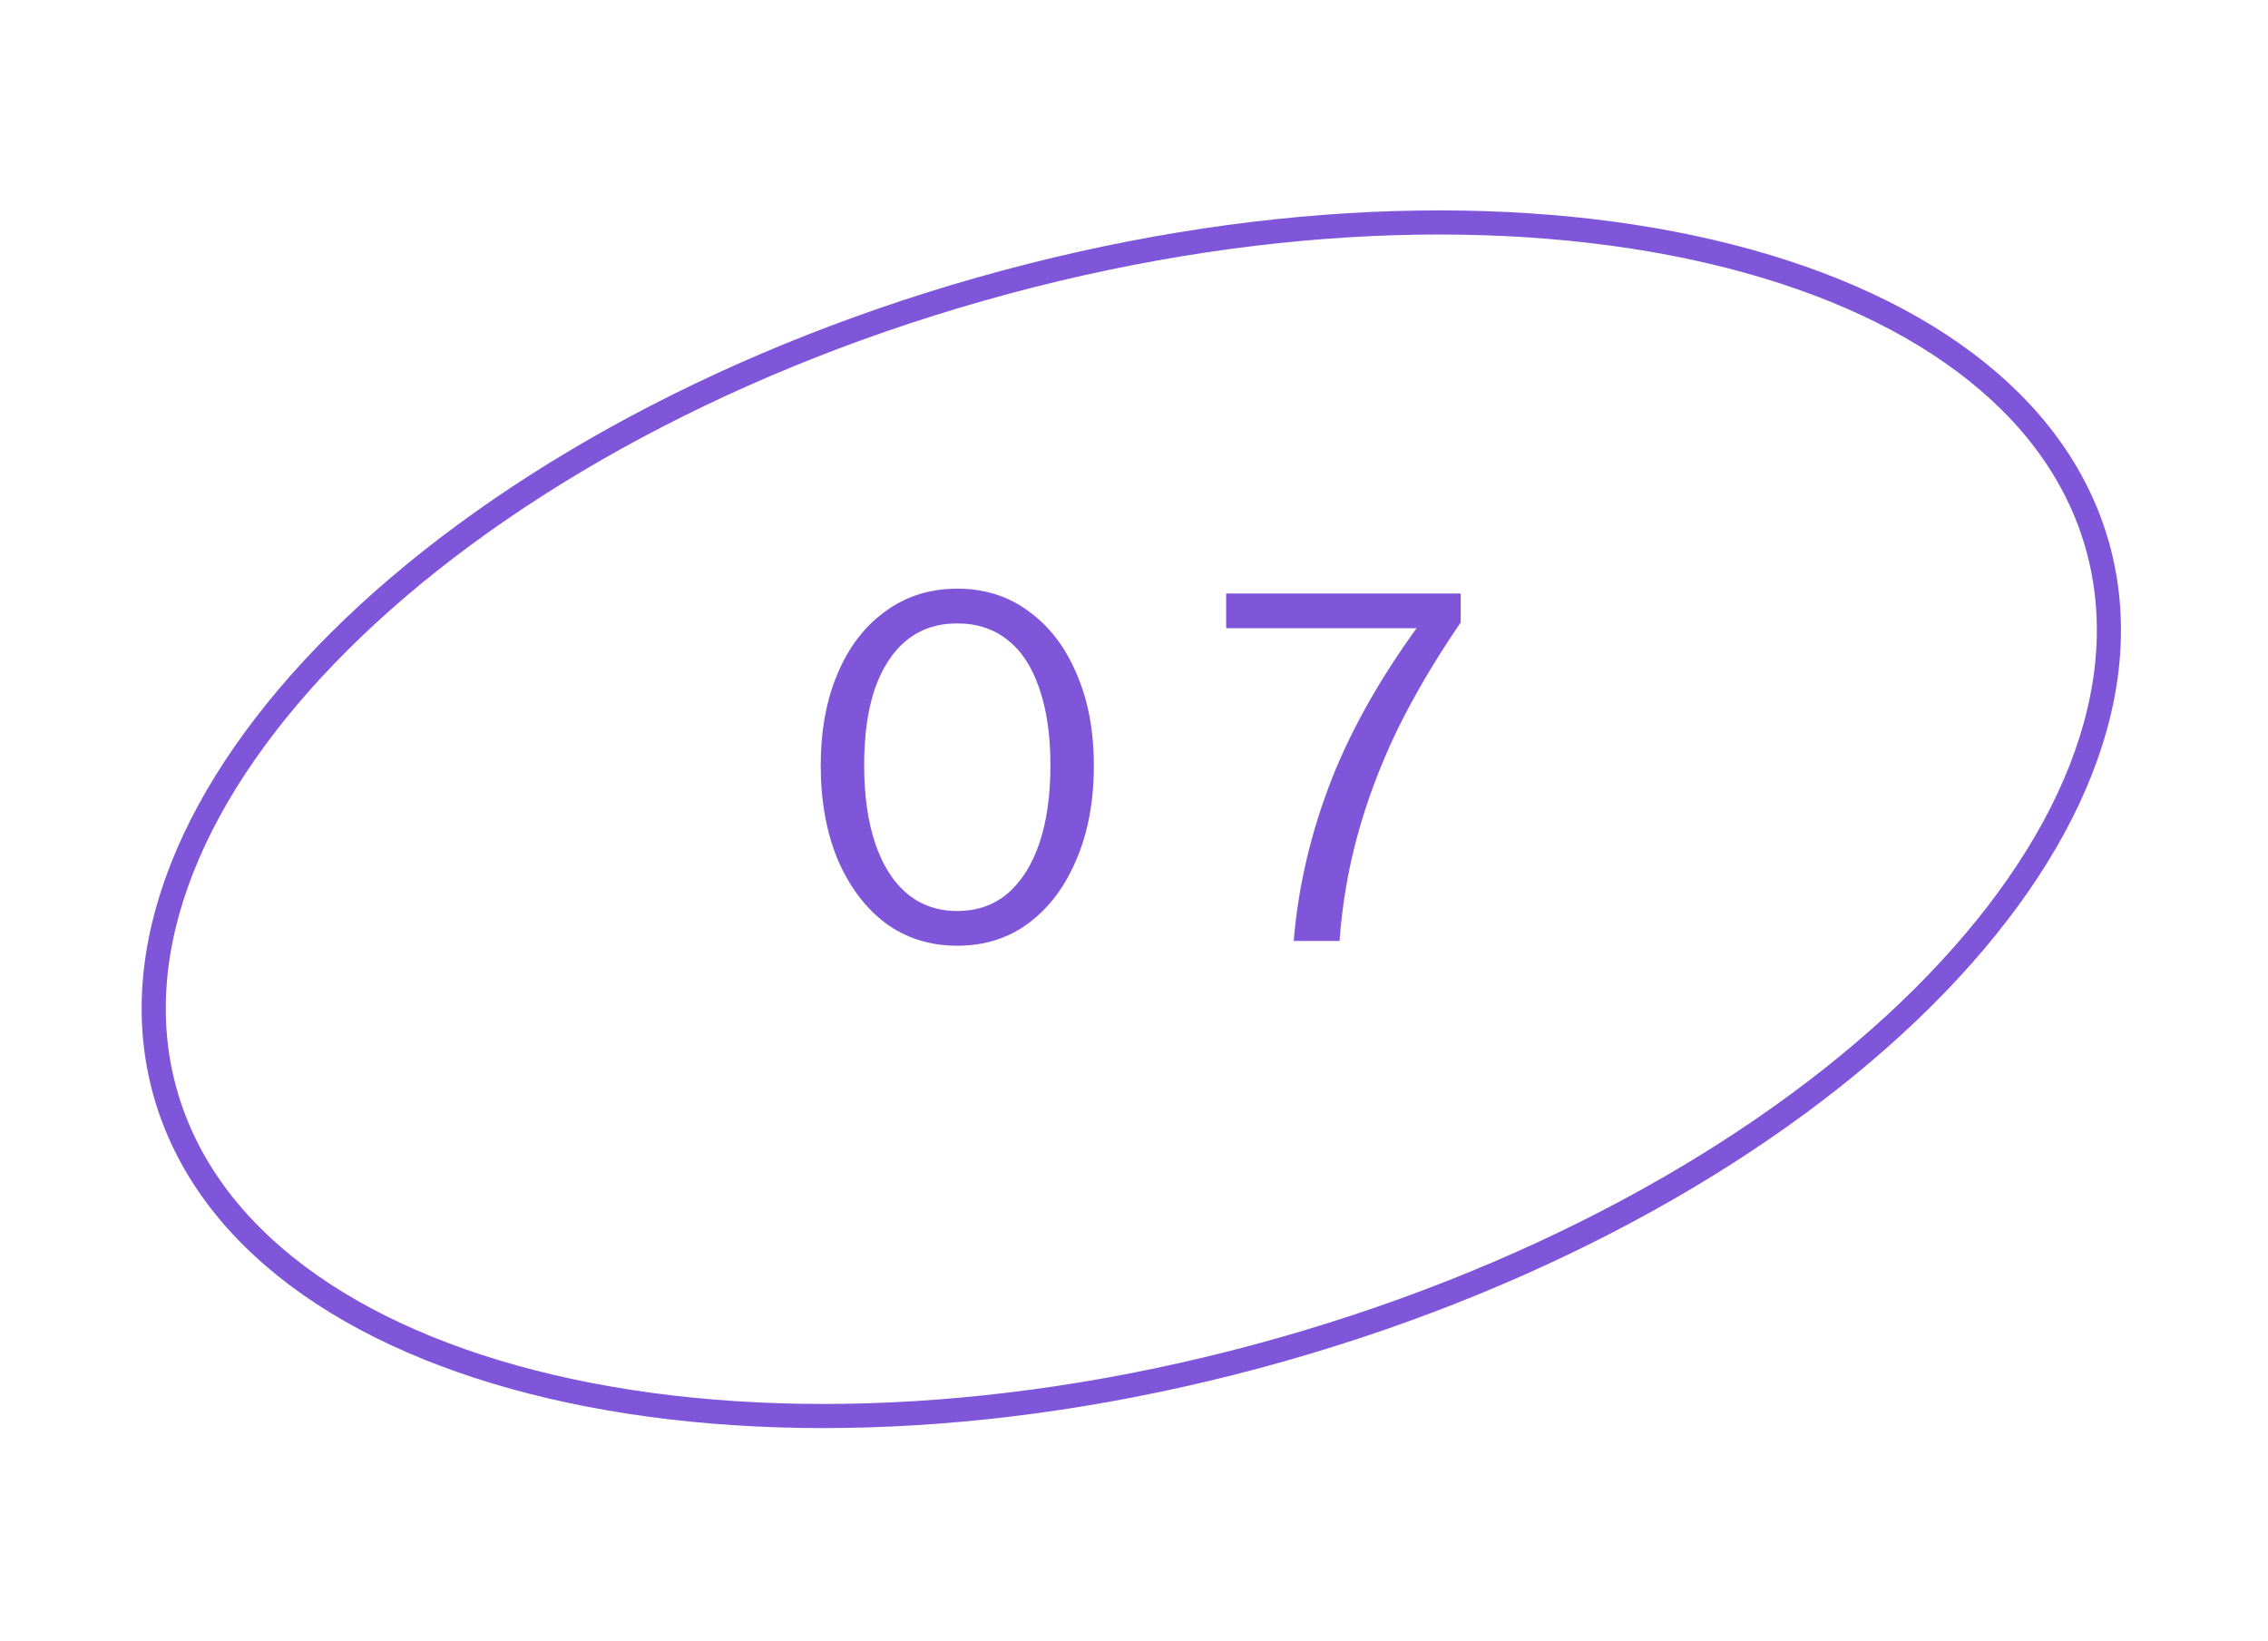 <svg xmlns="http://www.w3.org/2000/svg" width="94" height="68" viewBox="0 0 94 68" fill="none"><path d="M86.922 22.595C88.61 28.543 85.813 35.264 79.691 41.353C73.584 47.427 64.248 52.778 53.126 55.935C42.004 59.091 31.249 59.442 22.861 57.481C14.454 55.516 8.543 51.266 6.855 45.319C5.167 39.371 7.965 32.65 14.086 26.561C20.194 20.487 29.529 15.136 40.651 11.979C51.773 8.823 62.528 8.472 70.916 10.433C79.323 12.398 85.234 16.648 86.922 22.595Z" stroke="#7F56D9"></path><path d="M39.676 39.2C38.542 39.2 37.549 38.886 36.696 38.26C35.856 37.62 35.196 36.74 34.716 35.62C34.249 34.486 34.016 33.193 34.016 31.74C34.016 30.287 34.249 29.013 34.716 27.92C35.182 26.813 35.842 25.953 36.696 25.34C37.549 24.713 38.542 24.4 39.676 24.4C40.809 24.4 41.796 24.713 42.636 25.34C43.489 25.953 44.149 26.813 44.616 27.92C45.096 29.013 45.336 30.287 45.336 31.74C45.336 33.206 45.096 34.5 44.616 35.62C44.149 36.74 43.489 37.62 42.636 38.26C41.796 38.886 40.809 39.2 39.676 39.2ZM39.676 37.76C40.489 37.76 41.182 37.52 41.756 37.04C42.329 36.547 42.769 35.853 43.076 34.96C43.382 34.053 43.536 32.973 43.536 31.72C43.536 30.48 43.382 29.42 43.076 28.54C42.782 27.66 42.349 26.993 41.776 26.54C41.202 26.073 40.502 25.84 39.676 25.84C38.849 25.84 38.149 26.073 37.576 26.54C37.002 27.006 36.562 27.68 36.256 28.56C35.962 29.427 35.816 30.48 35.816 31.72C35.816 32.973 35.969 34.053 36.276 34.96C36.582 35.867 37.022 36.56 37.596 37.04C38.169 37.52 38.862 37.76 39.676 37.76ZM53.62 39C53.806 36.733 54.333 34.493 55.2 32.28C56.08 30.053 57.393 27.78 59.14 25.46L59.24 26.04H50.82V24.6H60.54V25.8C59.473 27.36 58.587 28.866 57.88 30.32C57.187 31.773 56.647 33.213 56.26 34.64C55.873 36.053 55.627 37.507 55.52 39H53.62Z" fill="#7F56D9"></path></svg>